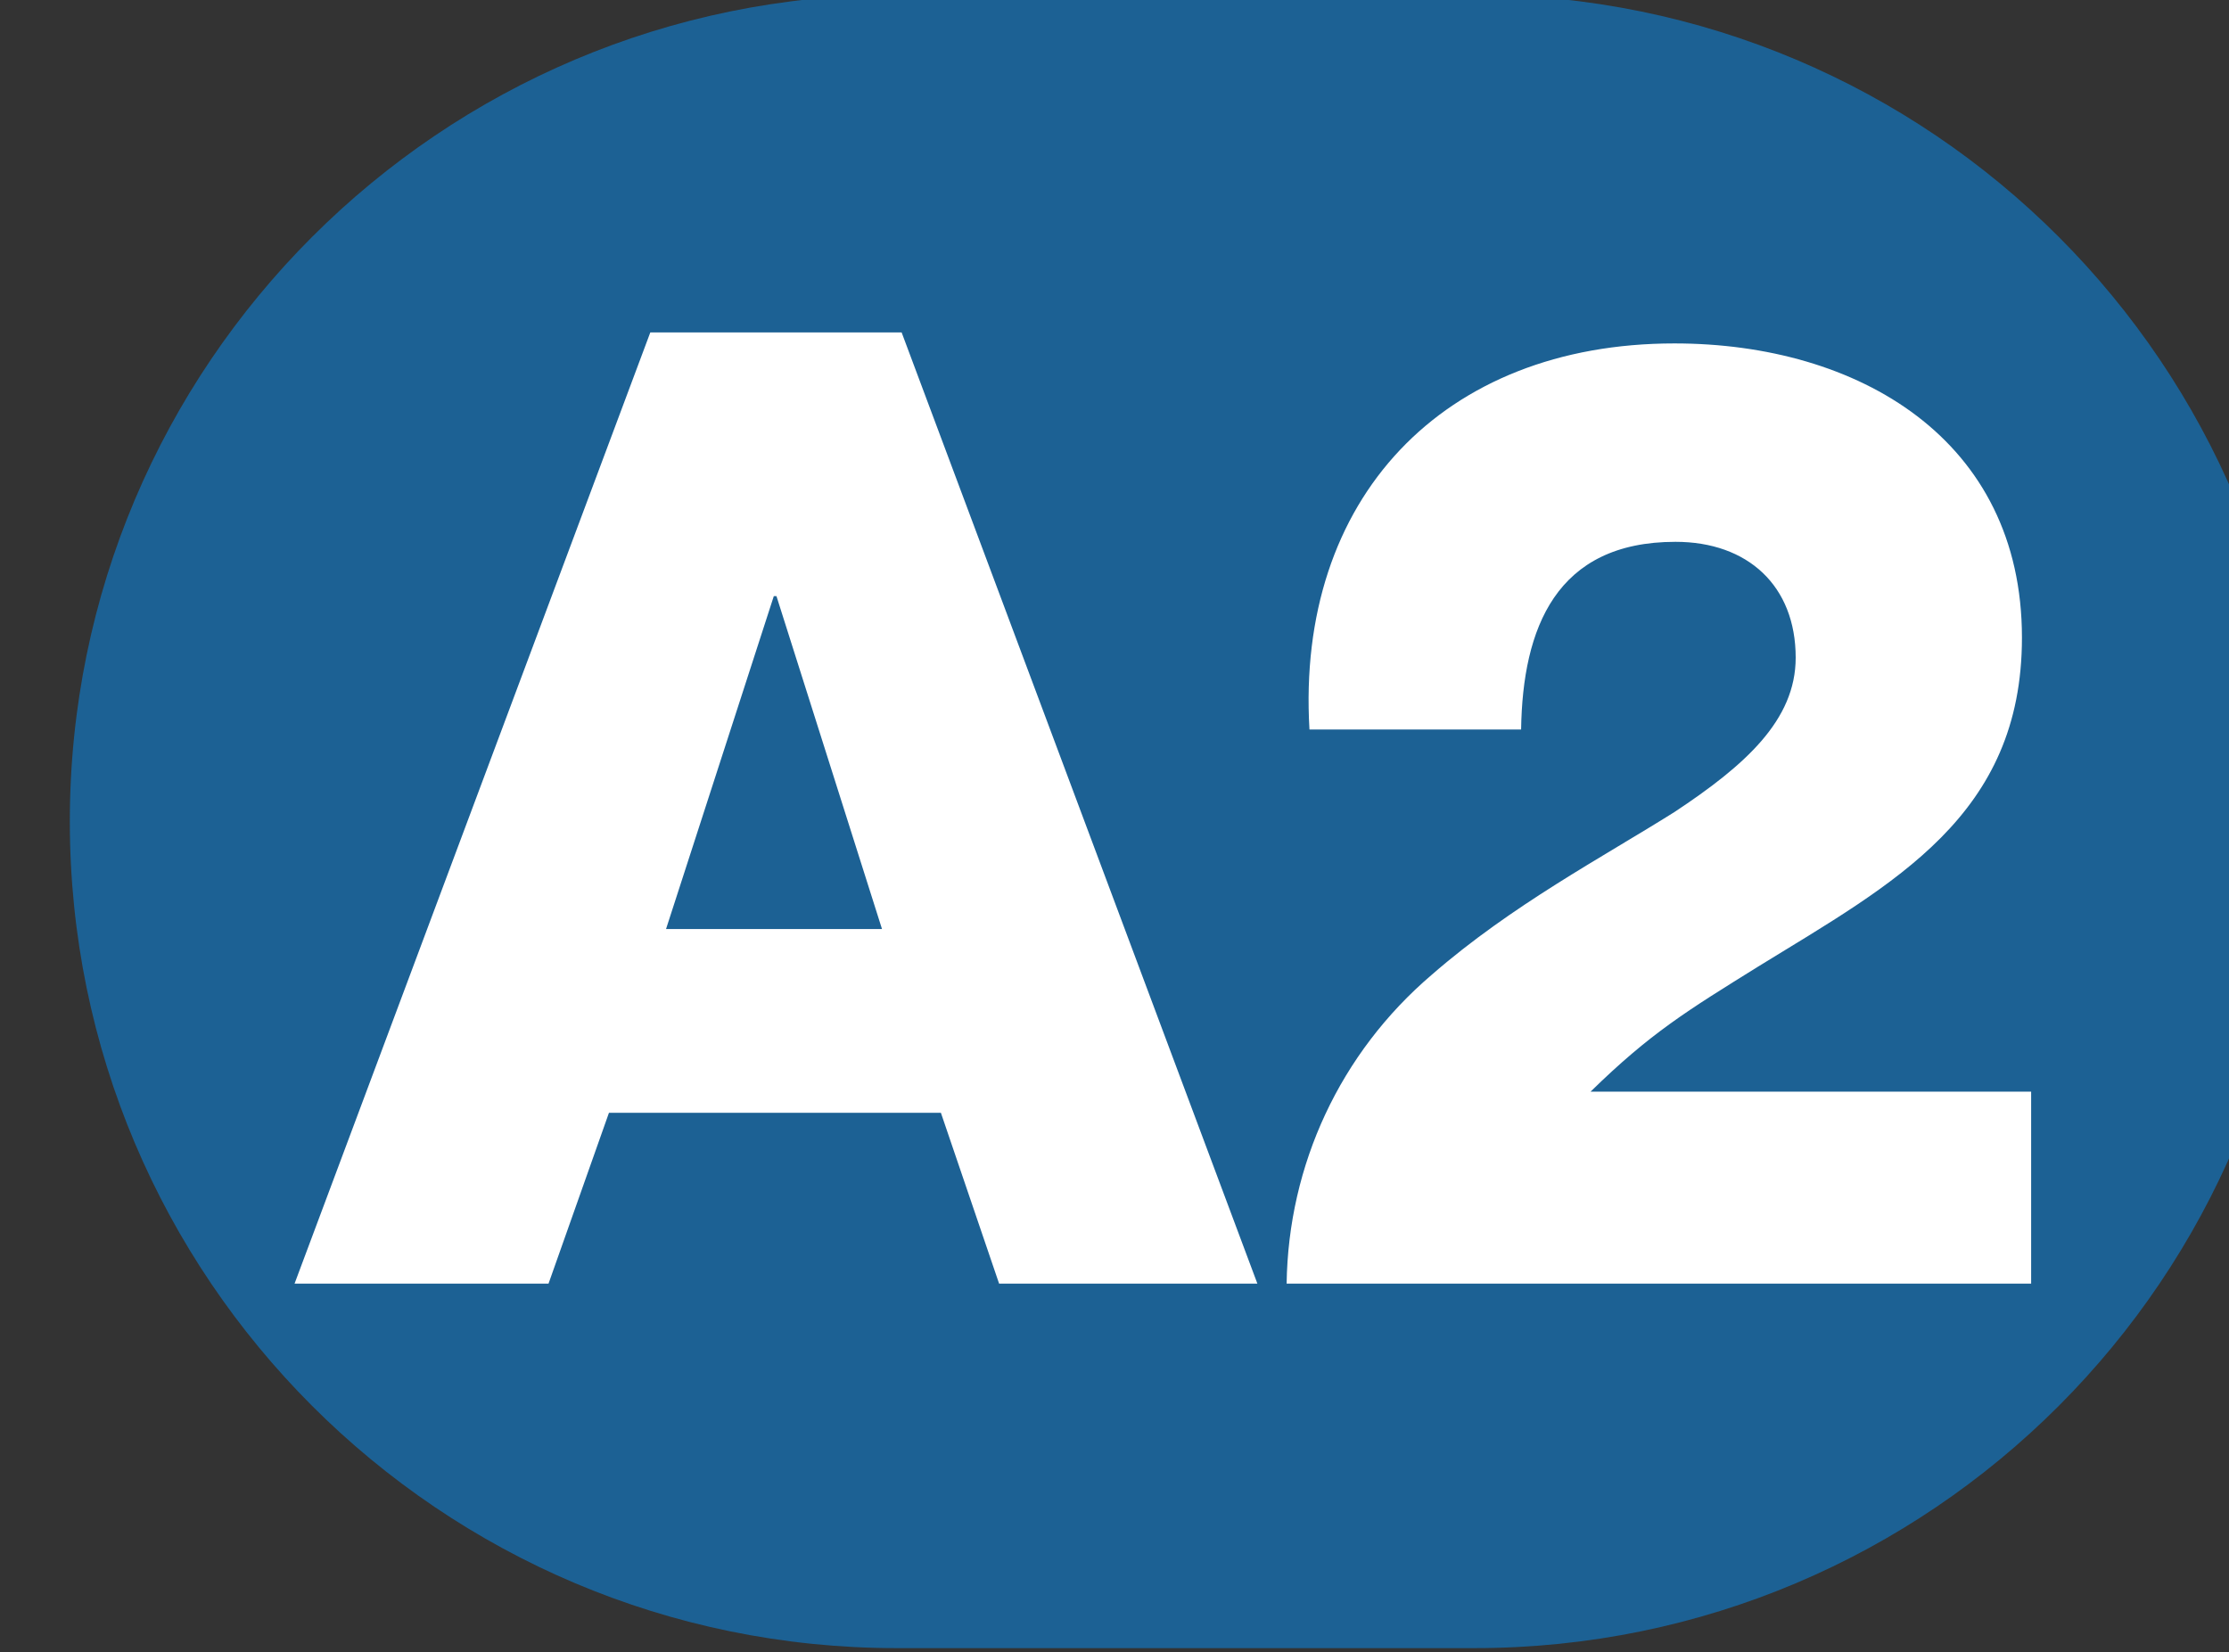 <?xml version="1.0" encoding="UTF-8" standalone="no"?>
<svg
   xmlns:dc="http://purl.org/dc/elements/1.1/"
   xmlns:cc="http://creativecommons.org/ns#"
   xmlns:rdf="http://www.w3.org/1999/02/22-rdf-syntax-ns#"
   xmlns:svg="http://www.w3.org/2000/svg"
   xmlns="http://www.w3.org/2000/svg"
   xmlns:sodipodi="http://sodipodi.sourceforge.net/DTD/sodipodi-0.dtd"
   xmlns:inkscape="http://www.inkscape.org/namespaces/inkscape"
   width="5.651mm"
   height="4.189mm"
   viewBox="0 0 5.651 4.189"
   version="1.1"
   id="svg16816"
   inkscape:version="1.0.2-2 (e86c870879, 2021-01-15)"
   sodipodi:docname="Ligne TPG A2.svg">
  <rect x="0" y="0" width="5.651" height="4.189" fill="#333333" stroke="none"/>
  <defs
     id="defs16810" />
  <sodipodi:namedview
     id="base"
     pagecolor="#ffffff"
     bordercolor="#666666"
     borderopacity="1.0"
     inkscape:pageopacity="0.0"
     inkscape:pageshadow="2"
     inkscape:zoom="0.35"
     inkscape:cx="773.53683"
     inkscape:cy="176.48809"
     inkscape:document-units="mm"
     inkscape:current-layer="layer1"
     inkscape:document-rotation="0"
     showgrid="false"
     fit-margin-top="0"
     fit-margin-left="0"
     fit-margin-right="0"
     fit-margin-bottom="0"
     inkscape:window-width="1920"
     inkscape:window-height="1017"
     inkscape:window-x="-8"
     inkscape:window-y="-8"
     inkscape:window-maximized="1" />
  <g
     inkscape:label="Calque 1"
     inkscape:groupmode="layer"
     id="layer1"
     transform="translate(98.832,-101.471)">
    <g
       id="g16173"
       transform="matrix(0.353,0,0,0.353,-379.757,123.401)">
      <path
         style="fill:#1c6194;fill-opacity:1;fill-rule:nonzero;stroke:none"
         d="m 806.41,-62.163 c -0.004,0 -0.008,0.004 -0.016,0.004 l -4.133,-0.004 c -3.277,0 -5.938,2.66 -5.938,5.938 0,3.277 2.66,5.938 5.938,5.938 h 4.133 c 0.008,0 0.012,0 0.016,0 3.281,0 5.934,-2.66 5.934,-5.938 0,-3.277 -2.652,-5.938 -5.934,-5.938"
         id="path7257" />
      <path
         style="fill:#ffffff;fill-opacity:1;fill-rule:nonzero;stroke:none"
         d="m 800.605,-55.452 h 1.551 l -0.758,-2.391 h -0.019 z m -0.113,-4.285 h 1.805 l 2.555,6.832 h -1.855 l -0.418,-1.227 H 800.195 l -0.434,1.227 h -1.824 z m 0,0"
         id="path7259" />
      <path
         style="fill:#ffffff;fill-opacity:1;fill-rule:nonzero;stroke:none"
         d="m 805.062,-52.905 c 0.012,-0.852 0.383,-1.656 1.043,-2.219 0.574,-0.5 1.227,-0.844 1.742,-1.168 0.508,-0.336 0.871,-0.66 0.871,-1.109 0,-0.516 -0.344,-0.832 -0.863,-0.832 -0.859,0 -1.098,0.621 -1.109,1.348 h -1.52 c -0.098,-1.656 0.957,-2.773 2.621,-2.773 1.32,0 2.496,0.688 2.496,2.113 0,1.281 -0.918,1.762 -1.895,2.363 -0.508,0.316 -0.773,0.477 -1.203,0.898 h 3.164 v 1.379 z m 0,0"
         id="path7261" />
    </g>
  </g>
</svg>
